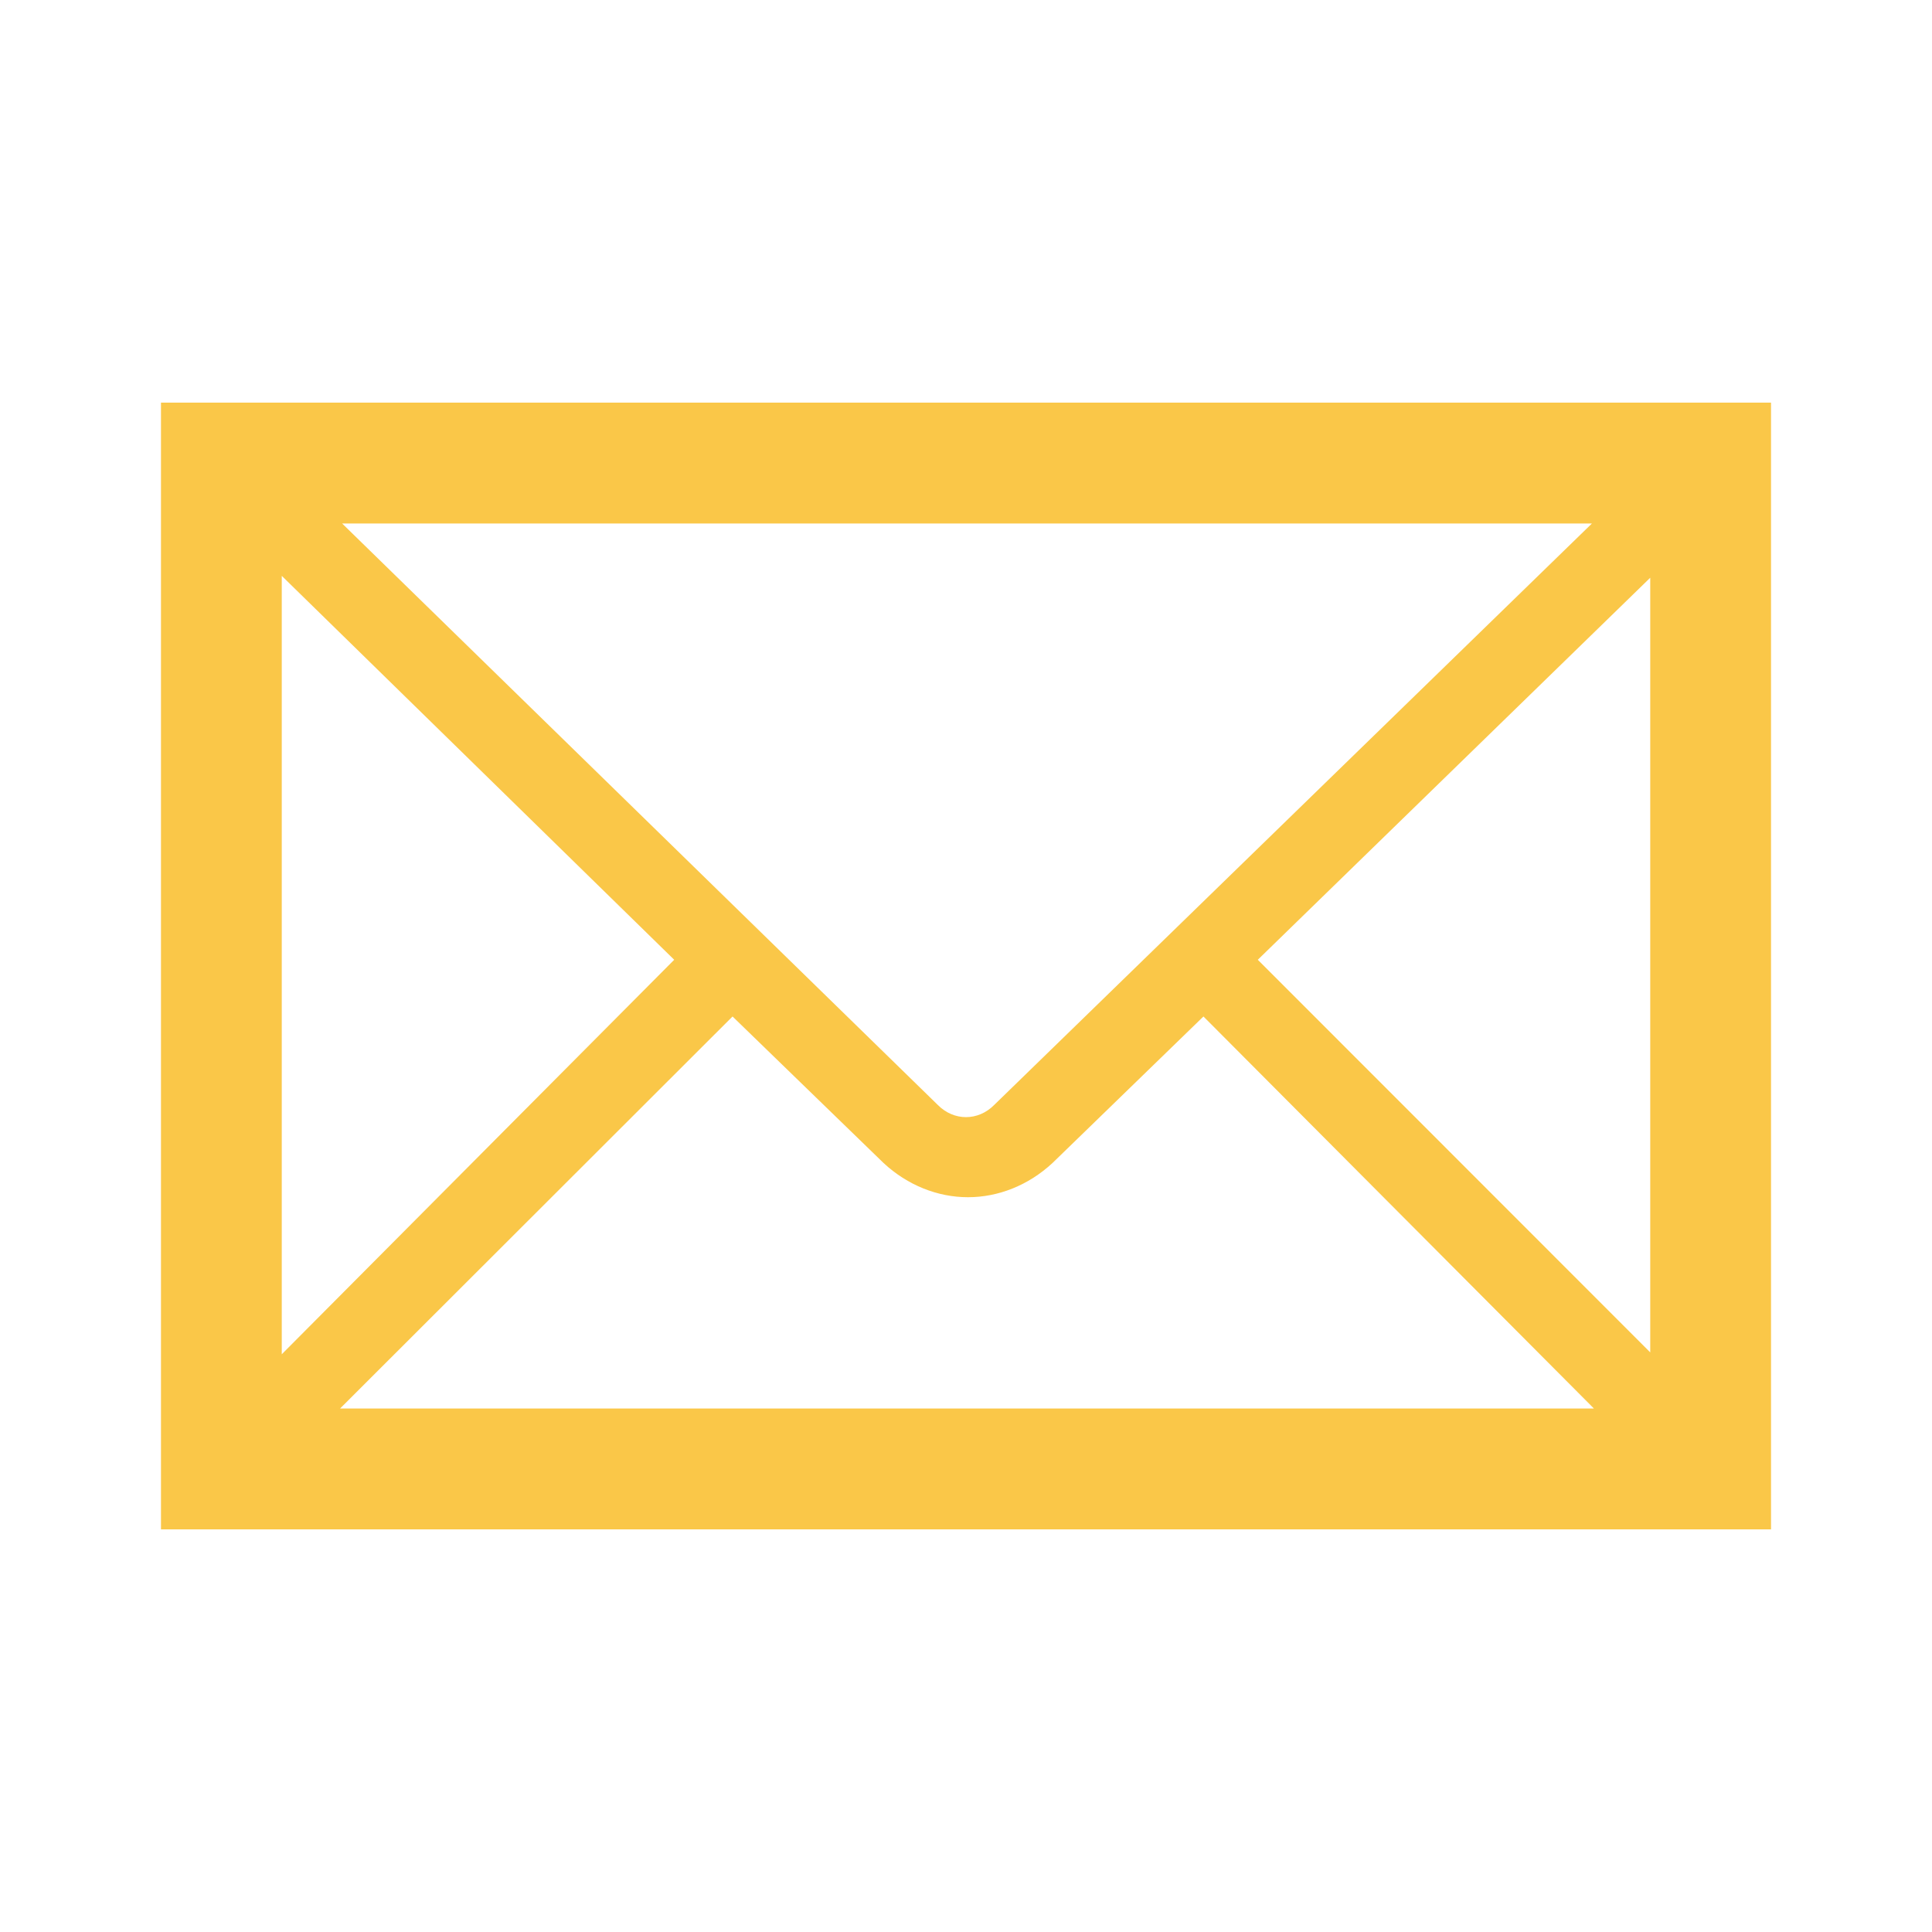 <svg width="31" height="31" xmlns="http://www.w3.org/2000/svg" xmlns:xlink="http://www.w3.org/1999/xlink" xml:space="preserve" overflow="hidden"><g transform="translate(-34 -2543)"><path d="M36.583 2549.46 36.583 2567.54 62.417 2567.54 62.417 2549.46 36.583 2549.46ZM49.952 2560.73C49.694 2560.99 49.306 2560.99 49.048 2560.73L39.49 2551.4 59.543 2551.4 49.952 2560.73ZM44.818 2558.4 38.521 2564.73 38.521 2552.24 44.818 2558.4ZM45.754 2559.31 48.176 2561.66C48.563 2562.02 49.048 2562.21 49.532 2562.21 50.017 2562.21 50.501 2562.02 50.889 2561.66L53.31 2559.31 59.575 2565.6 39.457 2565.6 45.754 2559.31ZM54.182 2558.4 60.479 2552.27 60.479 2564.7 54.182 2558.4Z" fill="#FAC748"/></g></svg>